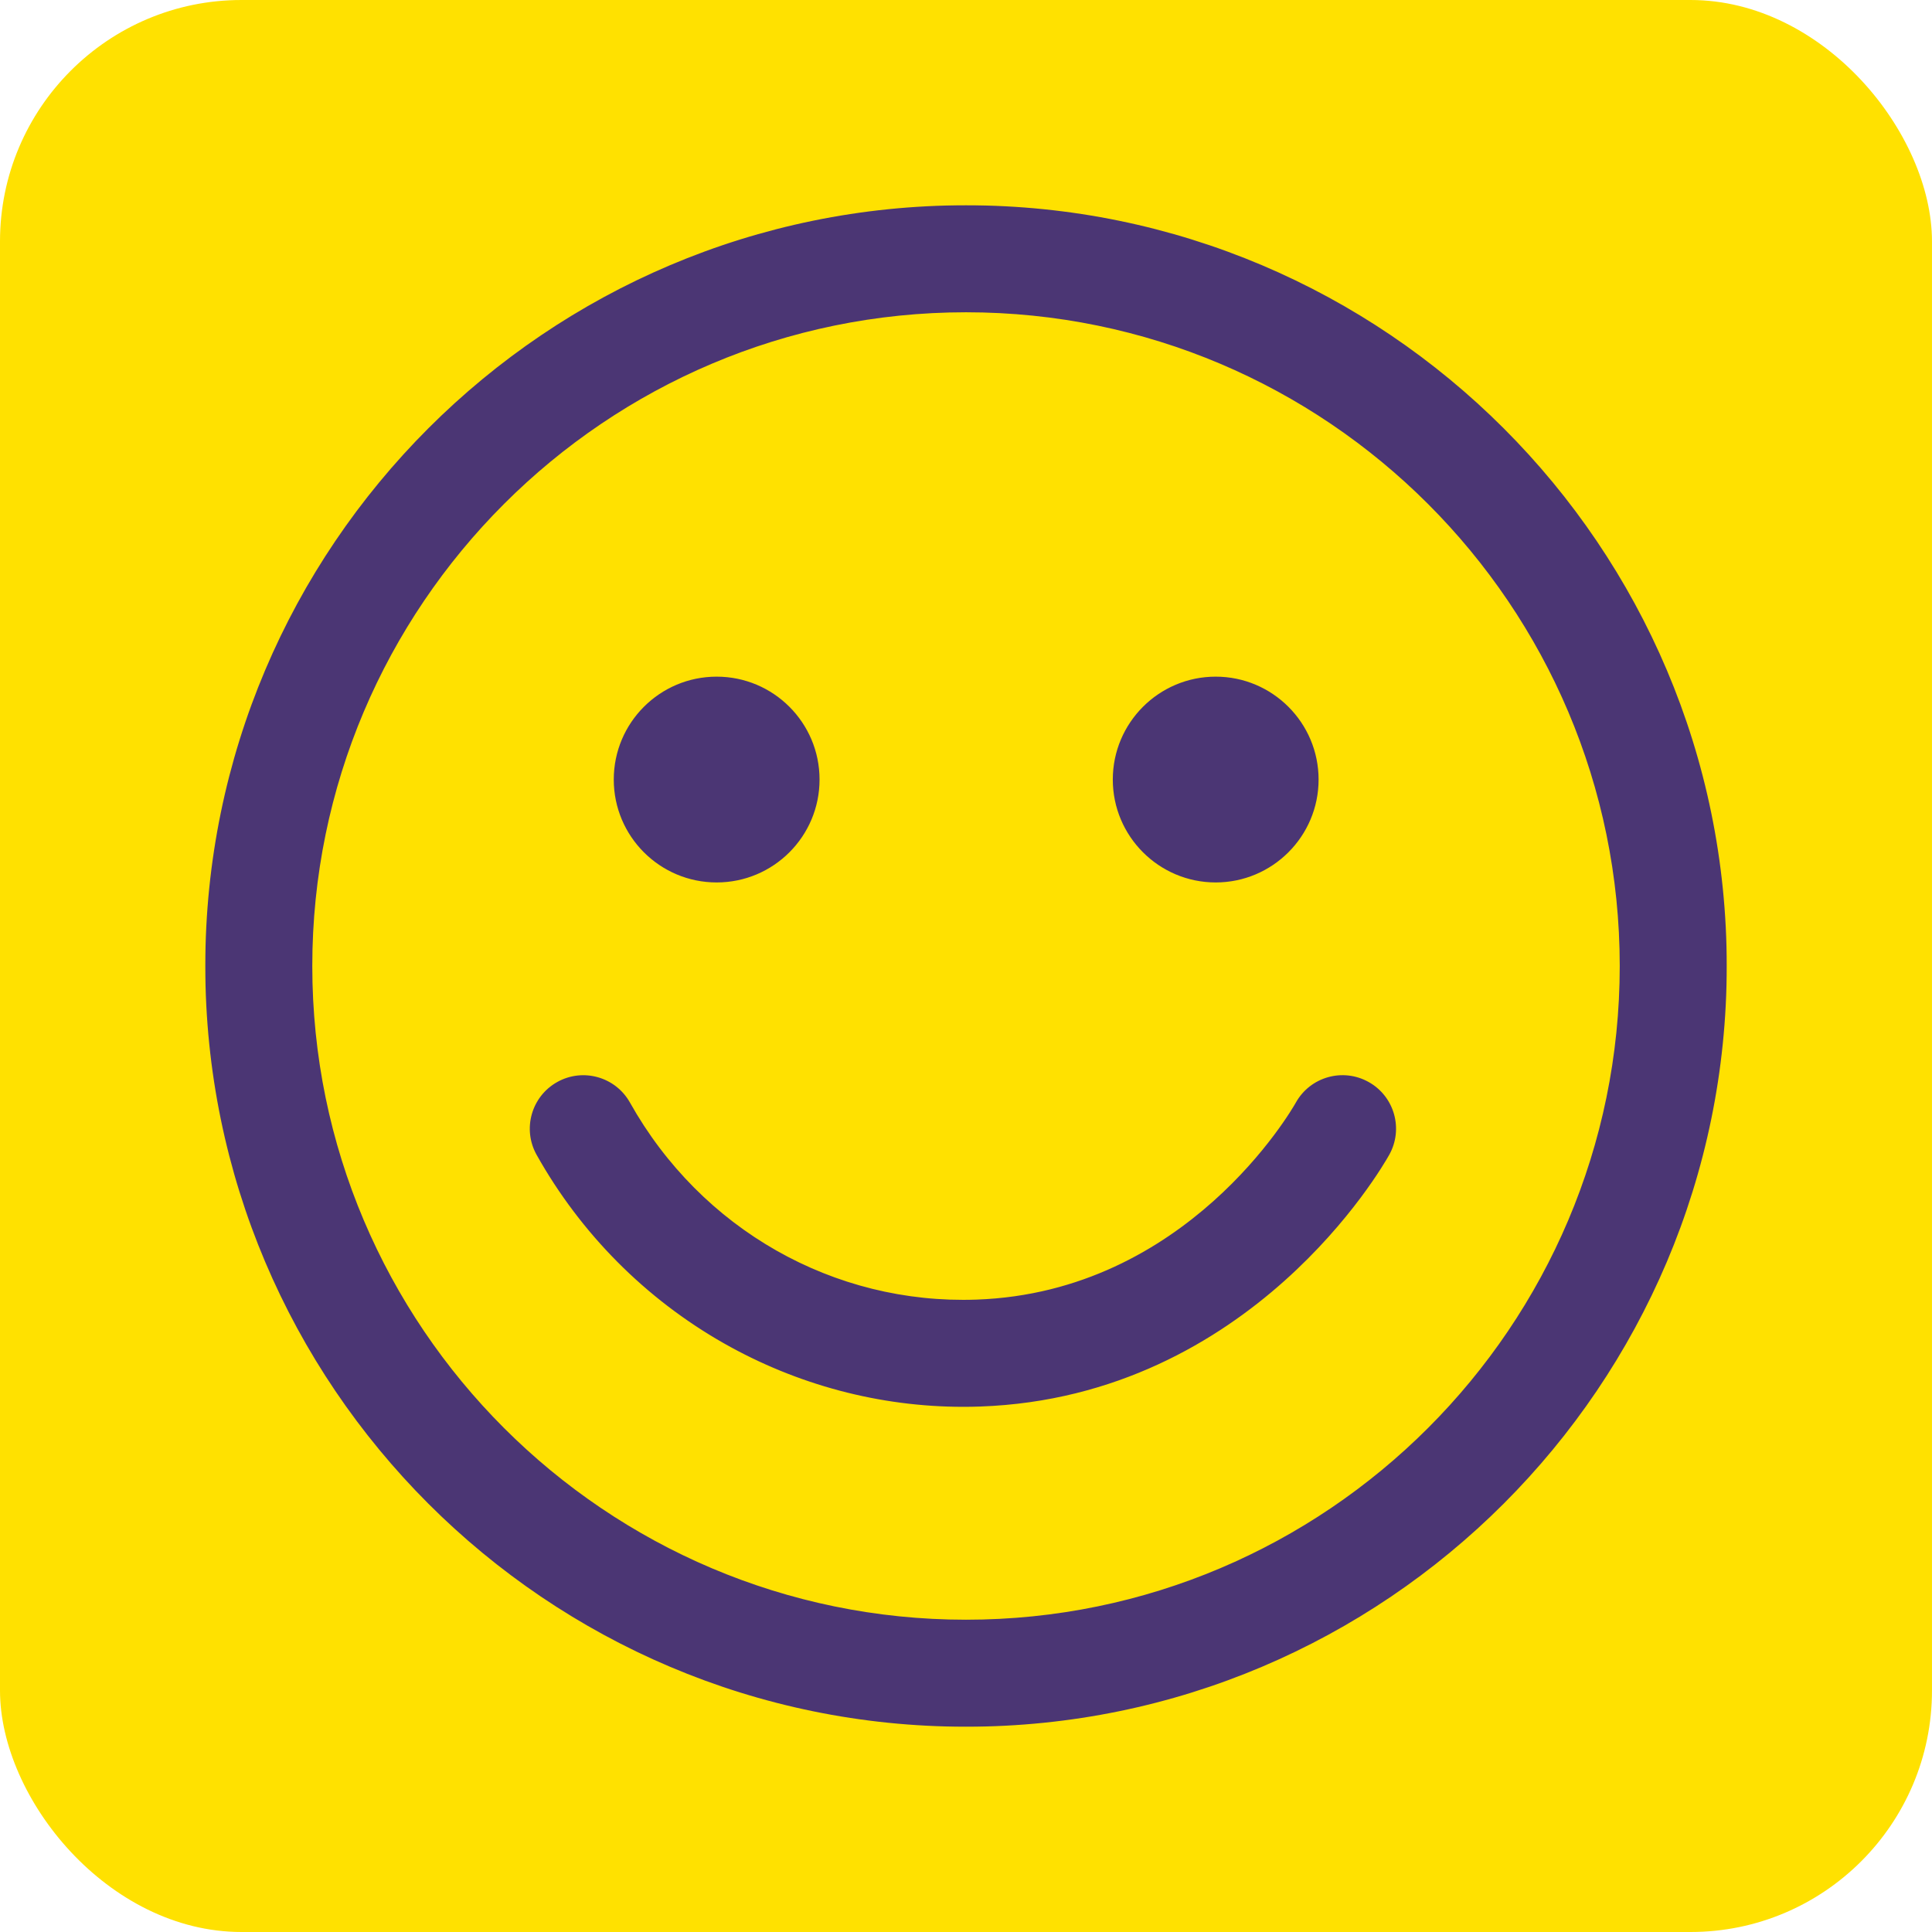 <svg width="512" height="512" viewBox="0 0 512 512" fill="none" xmlns="http://www.w3.org/2000/svg">
<rect width="511.996" height="512" rx="64" fill="#FFE100"/>
<mask id="path-2-outside-1_6222_121542" maskUnits="userSpaceOnUse" x="54.004" y="54" width="404" height="404" fill="black">
<rect fill="white" x="54.004" y="54" width="404" height="404"/>
<path fill-rule="evenodd" clip-rule="evenodd" d="M64.004 255.999C64.004 150.129 150.133 64 256.003 64C361.873 64 448.003 150.129 448.003 255.999C448.003 361.869 361.873 447.998 256.003 447.998C150.133 447.998 64.004 361.869 64.004 255.999ZM73.16 255.999C73.16 356.815 155.187 438.842 256.003 438.842C356.819 438.842 438.846 356.815 438.846 255.999C438.846 155.183 356.819 73.156 256.003 73.156C155.187 73.156 73.16 155.183 73.16 255.999ZM207.589 206.589C207.589 216.347 199.679 224.257 189.921 224.257C180.164 224.257 172.254 216.347 172.254 206.589C172.254 196.831 180.164 188.921 189.921 188.921C199.679 188.921 207.589 196.831 207.589 206.589ZM322.171 224.257C331.909 224.257 339.839 216.327 339.839 206.589C339.839 196.851 331.92 188.921 322.171 188.921C312.423 188.921 304.503 196.851 304.503 206.589C304.503 216.327 312.433 224.257 322.171 224.257ZM351.788 296.888C353.015 294.678 355.806 293.885 358.016 295.122C360.226 296.348 361.019 299.14 359.782 301.35C358.428 303.781 325.82 360.803 259.442 363.15C258.057 363.203 256.672 363.224 255.286 363.224C234.795 363.224 214.579 357.863 196.552 347.629C177.33 336.706 161.438 320.709 150.59 301.36C149.353 299.161 150.136 296.37 152.345 295.132C154.545 293.895 157.336 294.678 158.573 296.888C179.149 333.587 217.677 355.474 259.114 354.004C320.396 351.837 350.53 299.129 351.788 296.888Z"/>
</mask>
<path fill-rule="evenodd" clip-rule="evenodd" d="M64.004 255.999C64.004 150.129 150.133 64 256.003 64C361.873 64 448.003 150.129 448.003 255.999C448.003 361.869 361.873 447.998 256.003 447.998C150.133 447.998 64.004 361.869 64.004 255.999ZM73.16 255.999C73.16 356.815 155.187 438.842 256.003 438.842C356.819 438.842 438.846 356.815 438.846 255.999C438.846 155.183 356.819 73.156 256.003 73.156C155.187 73.156 73.16 155.183 73.16 255.999ZM207.589 206.589C207.589 216.347 199.679 224.257 189.921 224.257C180.164 224.257 172.254 216.347 172.254 206.589C172.254 196.831 180.164 188.921 189.921 188.921C199.679 188.921 207.589 196.831 207.589 206.589ZM322.171 224.257C331.909 224.257 339.839 216.327 339.839 206.589C339.839 196.851 331.92 188.921 322.171 188.921C312.423 188.921 304.503 196.851 304.503 206.589C304.503 216.327 312.433 224.257 322.171 224.257ZM351.788 296.888C353.015 294.678 355.806 293.885 358.016 295.122C360.226 296.348 361.019 299.14 359.782 301.35C358.428 303.781 325.82 360.803 259.442 363.15C258.057 363.203 256.672 363.224 255.286 363.224C234.795 363.224 214.579 357.863 196.552 347.629C177.33 336.706 161.438 320.709 150.59 301.36C149.353 299.161 150.136 296.37 152.345 295.132C154.545 293.895 157.336 294.678 158.573 296.888C179.149 333.587 217.677 355.474 259.114 354.004C320.396 351.837 350.53 299.129 351.788 296.888Z" fill="#4B3674"/>
<path d="M358.016 295.122L353.327 303.499L353.342 303.507L353.357 303.516L358.016 295.122ZM351.788 296.888L360.16 301.587L360.171 301.567L360.182 301.546L351.788 296.888ZM359.782 301.35L351.405 296.66L351.399 296.671L351.393 296.681L359.782 301.35ZM259.442 363.15L259.102 353.556L259.089 353.557L259.075 353.557L259.442 363.15ZM196.552 347.629L191.809 355.975L191.812 355.977L196.552 347.629ZM150.59 301.36L158.964 296.665L158.957 296.654L150.59 301.36ZM152.345 295.132L157.035 303.509L157.043 303.504L157.052 303.5L152.345 295.132ZM158.573 296.888L150.196 301.577L150.199 301.582L158.573 296.888ZM259.114 354.004L258.775 344.41L258.774 344.41L259.114 354.004ZM256.003 54.4C144.832 54.4 54.404 144.827 54.404 255.999H73.604C73.604 155.431 155.435 73.6 256.003 73.6V54.4ZM457.603 255.999C457.603 144.827 367.175 54.4 256.003 54.4V73.6C356.571 73.6 438.403 155.431 438.403 255.999H457.603ZM256.003 457.598C367.175 457.598 457.603 367.171 457.603 255.999H438.403C438.403 356.567 356.571 438.398 256.003 438.398V457.598ZM54.404 255.999C54.404 367.171 144.832 457.598 256.003 457.598V438.398C155.435 438.398 73.604 356.567 73.604 255.999H54.404ZM256.003 429.242C160.489 429.242 82.76 351.513 82.76 255.999H63.56C63.56 362.117 149.886 448.442 256.003 448.442V429.242ZM429.246 255.999C429.246 351.513 351.517 429.242 256.003 429.242V448.442C362.121 448.442 448.446 362.117 448.446 255.999H429.246ZM256.003 82.756C351.517 82.756 429.246 160.485 429.246 255.999H448.446C448.446 149.881 362.121 63.556 256.003 63.556V82.756ZM82.76 255.999C82.76 160.485 160.489 82.756 256.003 82.756V63.556C149.886 63.556 63.56 149.881 63.56 255.999H82.76ZM189.921 233.857C204.981 233.857 217.189 221.649 217.189 206.589H197.989C197.989 211.045 194.377 214.657 189.921 214.657V233.857ZM162.654 206.589C162.654 221.649 174.862 233.857 189.921 233.857V214.657C185.466 214.657 181.854 211.045 181.854 206.589H162.654ZM189.921 179.321C174.862 179.321 162.654 191.529 162.654 206.589H181.854C181.854 202.133 185.466 198.521 189.921 198.521V179.321ZM217.189 206.589C217.189 191.529 204.981 179.321 189.921 179.321V198.521C194.377 198.521 197.989 202.133 197.989 206.589H217.189ZM330.239 206.589C330.239 211.025 326.607 214.657 322.171 214.657V233.857C337.211 233.857 349.439 221.629 349.439 206.589H330.239ZM322.171 198.521C326.614 198.521 330.239 202.149 330.239 206.589H349.439C349.439 191.553 337.225 179.321 322.171 179.321V198.521ZM314.103 206.589C314.103 202.149 317.728 198.521 322.171 198.521V179.321C307.117 179.321 294.903 191.553 294.903 206.589H314.103ZM322.171 214.657C317.735 214.657 314.103 211.025 314.103 206.589H294.903C294.903 221.629 307.131 233.857 322.171 233.857V214.657ZM362.705 286.745C355.864 282.916 347.205 285.364 343.395 292.229L360.182 301.546C358.825 303.991 355.748 304.854 353.327 303.499L362.705 286.745ZM368.158 306.039C371.988 299.198 369.539 290.538 362.675 286.728L353.357 303.516C350.912 302.159 350.049 299.082 351.405 296.66L368.158 306.039ZM259.781 372.744C295.834 371.469 322.634 355.312 340.393 339.439C358.091 323.622 367.195 307.77 368.17 306.018L351.393 296.681C351.015 297.361 343.138 311.235 327.599 325.124C312.122 338.956 289.428 352.484 259.102 353.556L259.781 372.744ZM255.286 372.824C256.768 372.824 258.278 372.801 259.808 372.743L259.075 353.557C257.835 353.604 256.575 353.624 255.286 353.624V372.824ZM191.812 355.977C211.27 367.024 233.117 372.824 255.286 372.824V353.624C236.474 353.624 217.889 348.703 201.292 339.28L191.812 355.977ZM142.217 306.055C153.917 326.924 171.062 344.186 191.809 355.975L201.295 339.282C183.598 329.227 168.96 314.494 158.964 296.665L142.217 306.055ZM147.656 286.756C140.817 290.584 138.381 299.236 142.223 306.067L158.957 296.654C160.325 299.086 159.454 302.155 157.035 303.509L147.656 286.756ZM166.95 292.198C163.121 285.359 154.47 282.923 147.639 286.765L157.052 303.5C154.62 304.868 151.551 303.996 150.196 301.577L166.95 292.198ZM258.774 344.41C220.996 345.75 185.797 325.815 166.947 292.193L150.199 301.582C172.5 341.36 214.359 365.198 259.454 363.598L258.774 344.41ZM343.417 292.189C342.284 294.208 314.481 342.44 258.775 344.41L259.453 363.598C326.311 361.233 358.777 304.051 360.16 301.587L343.417 292.189Z" fill="#4B3674" mask="url(#path-2-outside-1_6222_121542)"/>
</svg>
